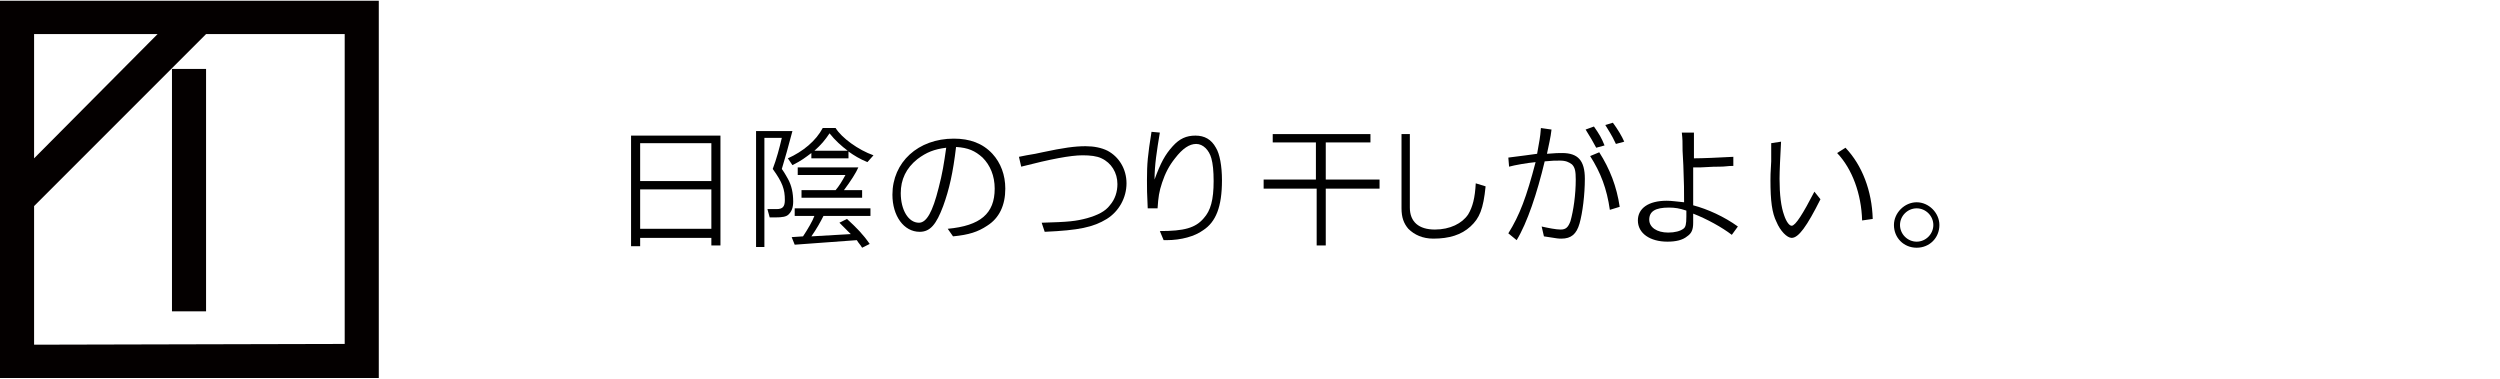 <?xml version="1.0" encoding="utf-8"?>
<!-- Generator: Adobe Illustrator 22.1.0, SVG Export Plug-In . SVG Version: 6.00 Build 0)  -->
<svg version="1.1" id="レイヤー_1" xmlns="http://www.w3.org/2000/svg" xmlns:xlink="http://www.w3.org/1999/xlink" x="0px"
	 y="0px" viewBox="0 0 330 50" style="enable-background:new 0 0 330 50;" xml:space="preserve">
<style type="text/css">
	.st0{fill:#040000;}
	.st1{enable-background:new    ;}
</style>
<title>about-drying-label-05</title>
<g id="レイヤー_2_1_">
	<g id="テキスト">
		<path class="st0" d="M27.2,9.1h-4.5v32h4.5V9.1z M4.5,45.5V27.2L27.2,4.5h18.3v40.9L4.5,45.5L4.5,45.5z M20.8,4.5L4.5,20.9V4.5
			H20.8z M0,49.9h50V0.1H0V49.9z"/>
		<g class="st1">
			<path d="M83.4,17.9h11.7v14.5h-1.2v-1h-9.4v1.1h-1.2V17.9z M93.9,23.9v-5h-9.4v5H93.9z M93.9,30.2V25h-9.4v5.2H93.9z"/>
			<path d="M99.8,17.3h4.8c-0.6,2.3-0.9,3.3-1.4,5c0.5,0.7,0.6,1,0.8,1.3c0.5,0.9,0.7,1.9,0.7,3c0,0.8-0.2,1.3-0.6,1.7
				c-0.3,0.3-0.8,0.4-1.8,0.4c-0.1,0-0.4,0-0.7,0l-0.3-1.1c0.3,0,0.5,0,0.6,0c0.3,0,0.6,0,0.6,0c0.8,0,1.1-0.3,1.1-1.2
				c0-1.4-0.3-2.3-1.6-4.1c0.5-1.3,0.9-2.8,1.2-4.1h-2.3v14.4h-1.1V17.3z M104,20.9c2-0.9,3.7-2.3,4.6-4l1.7,0c0.8,1.3,3,2.9,5,3.6
				l-0.8,0.9c-1-0.4-1.8-0.9-2.5-1.4v0.9h-4.9v-0.7c-0.8,0.6-1.3,1-2.5,1.6L104,20.9z M106,31.2c0.6-0.9,1.3-2.1,1.5-2.7h-2.6v-1h10
				v1h-6.2c-0.4,0.8-0.9,1.7-1.6,2.7l5.2-0.3c-0.6-0.6-0.9-0.9-1.5-1.5l1-0.5c1.3,1.2,2.1,2,3,3.3l-1,0.5c-0.3-0.5-0.4-0.5-0.7-1
				l-8.2,0.6l-0.4-1L106,31.2z M105.3,22.1h8c-0.3,0.7-1,1.8-1.9,3h2.4v1h-8v-1h4.5c0.5-0.6,0.8-1.1,1.3-2h-6.3V22.1z M111.9,19.9
				c-0.8-0.6-1.7-1.4-2.4-2.3c-0.6,0.9-1.1,1.5-2,2.3H111.9z"/>
		</g>
		<g class="st1">
			<path d="M125.1,30.2c4.3-0.4,6.2-2,6.2-5.3c0-1.7-0.6-3.1-1.6-4.1c-1-0.9-1.9-1.3-3.5-1.4c-0.4,3.4-0.9,5.6-1.7,7.8
				c-0.9,2.4-1.7,3.4-3.1,3.4c-2.1,0-3.6-2.1-3.6-4.9c0-4.3,3.4-7.4,8.1-7.4c2.1,0,3.8,0.6,5.1,2c1.1,1.2,1.7,2.8,1.7,4.6
				c0,2.2-0.8,3.9-2.4,4.9c-1.2,0.8-2.4,1.2-4.5,1.4L125.1,30.2z M121.1,21c-1.5,1.2-2.2,2.7-2.2,4.5c0,2.2,1,3.9,2.4,3.9
				c1,0,1.8-1.4,2.6-4.6c0.5-1.9,0.7-3.2,1-5.3C123.3,19.7,122.3,20.1,121.1,21z"/>
		</g>
		<g class="st1">
			<path d="M137.5,29.4c3.6-0.1,4.5-0.2,6-0.6c1.4-0.4,2.4-0.9,3-1.7c0.7-0.8,1-1.8,1-2.8c0-1.5-0.8-2.8-2.1-3.4
				c-0.6-0.3-1.5-0.4-2.5-0.4c-1.6,0-4.2,0.5-8.1,1.5l-0.3-1.3l1-0.2c0.7-0.1,1.7-0.3,2.1-0.4c2.8-0.6,4.3-0.8,5.7-0.8
				c1.1,0,2.1,0.2,2.9,0.6c1.5,0.8,2.5,2.4,2.5,4.3s-1,3.7-2.6,4.7c-1.8,1.1-3.7,1.5-8.2,1.7L137.5,29.4z"/>
		</g>
		<g class="st1">
			<path d="M153.1,17.5c-0.4,2.4-0.7,4.3-0.7,6.2c0.8-2.2,1.4-3.3,2.4-4.4c0.9-1,1.8-1.4,3-1.4c1.2,0,2.1,0.5,2.7,1.6
				c0.5,0.8,0.8,2.4,0.8,4.3c0,3.5-0.8,5.5-2.5,6.6c-1.1,0.8-2.9,1.3-4.8,1.3h-0.4l-0.5-1.2c3.2,0,4.7-0.4,5.8-1.7
				c0.9-1,1.3-2.4,1.3-4.9c0-1.3-0.1-2.3-0.3-3c-0.3-1.1-1.1-1.9-2-1.9c-0.9,0-1.8,0.6-2.8,1.9c-0.8,1-1.3,2-1.7,3.2
				c-0.4,1.2-0.5,1.9-0.6,3.4h-1.3c-0.1-1.9-0.1-2.7-0.1-3.7c0-2.2,0.1-3.3,0.6-6.4L153.1,17.5z"/>
		</g>
		<g class="st1">
			<path d="M166.7,23.7h7v-4.9H168v-1.1h12.9v1.1H175v4.9h7.1v1.2H175v7.5h-1.2v-7.5h-7V23.7z"/>
			<path d="M186.1,17.7v9.7c0,1.9,1.2,2.9,3.3,2.9c2,0,3.6-0.8,4.4-2c0.6-1,0.9-2.2,1-4.1l1.3,0.4c-0.3,3-0.8,4.2-2,5.3
				c-1.2,1.1-2.8,1.6-4.9,1.6c-1.4,0-2.5-0.5-3.3-1.3c-0.6-0.7-0.9-1.5-0.9-2.7v-9.8H186.1z"/>
		</g>
		<g class="st1">
			<path d="M204.8,17.1c-0.1,1-0.4,2.2-0.6,3.2c1.3-0.1,1.4-0.1,2-0.1c2.1,0,3,1,3,3.4c0,2.1-0.3,4.5-0.7,5.9c-0.4,1.4-1.1,2-2.4,2
				c-0.4,0-0.4,0-2.3-0.3l-0.3-1.3c0.9,0.2,1.9,0.4,2.5,0.4c0.7,0,1-0.3,1.3-1.1c0.4-1.4,0.7-3.5,0.7-5.5c0-1.1-0.1-1.6-0.5-2
				c-0.4-0.3-0.8-0.5-1.6-0.5c-0.6,0-1,0-2,0.1c-1,4.2-2.3,8.1-3.7,10.4l-1.1-0.9c1.5-2.4,2.4-4.8,3.6-9.4c-1.1,0.1-2.8,0.4-3.5,0.6
				l-0.1-1.2c2.3-0.3,2.4-0.3,3.8-0.5c0.3-1.8,0.4-2,0.5-3.4L204.8,17.1z M210.7,19.5c-0.5-0.9-0.7-1.3-1.4-2.4l1.1-0.4
				c0.7,1,1,1.5,1.4,2.5L210.7,19.5z M211.1,20.1c1.4,2.2,2.3,4.5,2.7,7.2l-1.3,0.4c-0.4-2.8-1.2-4.9-2.6-7.1L211.1,20.1z
				 M212.9,16.2c0.6,0.8,1.2,1.8,1.5,2.5l-1.1,0.3c-0.6-1.3-1-1.8-1.4-2.5L212.9,16.2z"/>
		</g>
		<g class="st1">
			<path d="M223.6,17.4v1.9c0,0.5,0,0.7,0,1.6c1.1,0,3.4-0.1,5.2-0.2v1.2c-0.8,0-1,0.1-1.8,0.1c-0.3,0-1.1,0-2.6,0.1l-0.9,0l0,1.1
				l0,1.5l0,1.5v0.9c1.9,0.5,4.1,1.5,5.9,2.8l-0.8,1.1c-1.3-1-3.3-2.1-5.1-2.8c0,0.7,0,1.1,0,1.2c0,0.9-0.2,1.4-0.8,1.8
				c-0.6,0.5-1.5,0.7-2.6,0.7c-2.3,0-3.9-1.1-3.9-2.8c0-1.6,1.4-2.6,3.8-2.6c0.7,0,1.2,0.1,2.3,0.2c0-2,0-2-0.1-4.9l-0.1-1.9
				c0-1.2,0-1.5-0.1-2.4H223.6z M220.3,27.4c-1.8,0-2.6,0.5-2.6,1.6c0,1,1,1.7,2.5,1.7c0.9,0,1.6-0.2,2-0.5c0.3-0.2,0.4-0.6,0.4-1.6
				c0-0.1,0-0.8,0-0.8C221.7,27.5,221.1,27.4,220.3,27.4z"/>
		</g>
		<g class="st1">
			<path d="M235.1,18.7c-0.1,1.8-0.2,3.9-0.2,4.9c0,2.1,0.2,3.7,0.6,4.8c0.3,0.9,0.7,1.4,1,1.4c0.5,0,1.5-1.6,3-4.5l0.8,1
				c-1.8,3.6-2.9,5.1-3.8,5.1c-0.6,0-1.5-0.9-2-2.1c-0.6-1.2-0.8-2.8-0.8-5.5c0-0.7,0-0.7,0.1-2.5l0-1.6l0-0.8L235.1,18.7z
				 M243.6,19.5c2.2,2.3,3.5,5.7,3.6,9.4l-1.4,0.2c-0.1-3.5-1.3-6.8-3.3-8.9L243.6,19.5z"/>
		</g>
		<g class="st1">
			<path d="M256,29.7c0,1.7-1.3,3-3,3c-1.7,0-3-1.3-3-3c0-1.6,1.4-3,3-3C254.6,26.7,256,28.1,256,29.7z M250.8,29.7
				c0,1.2,1,2.2,2.2,2.2s2.2-1,2.2-2.2c0-1.2-1-2.2-2.2-2.2C251.8,27.5,250.8,28.5,250.8,29.7z"/>
		</g>
	</g>
</g>
</svg>
